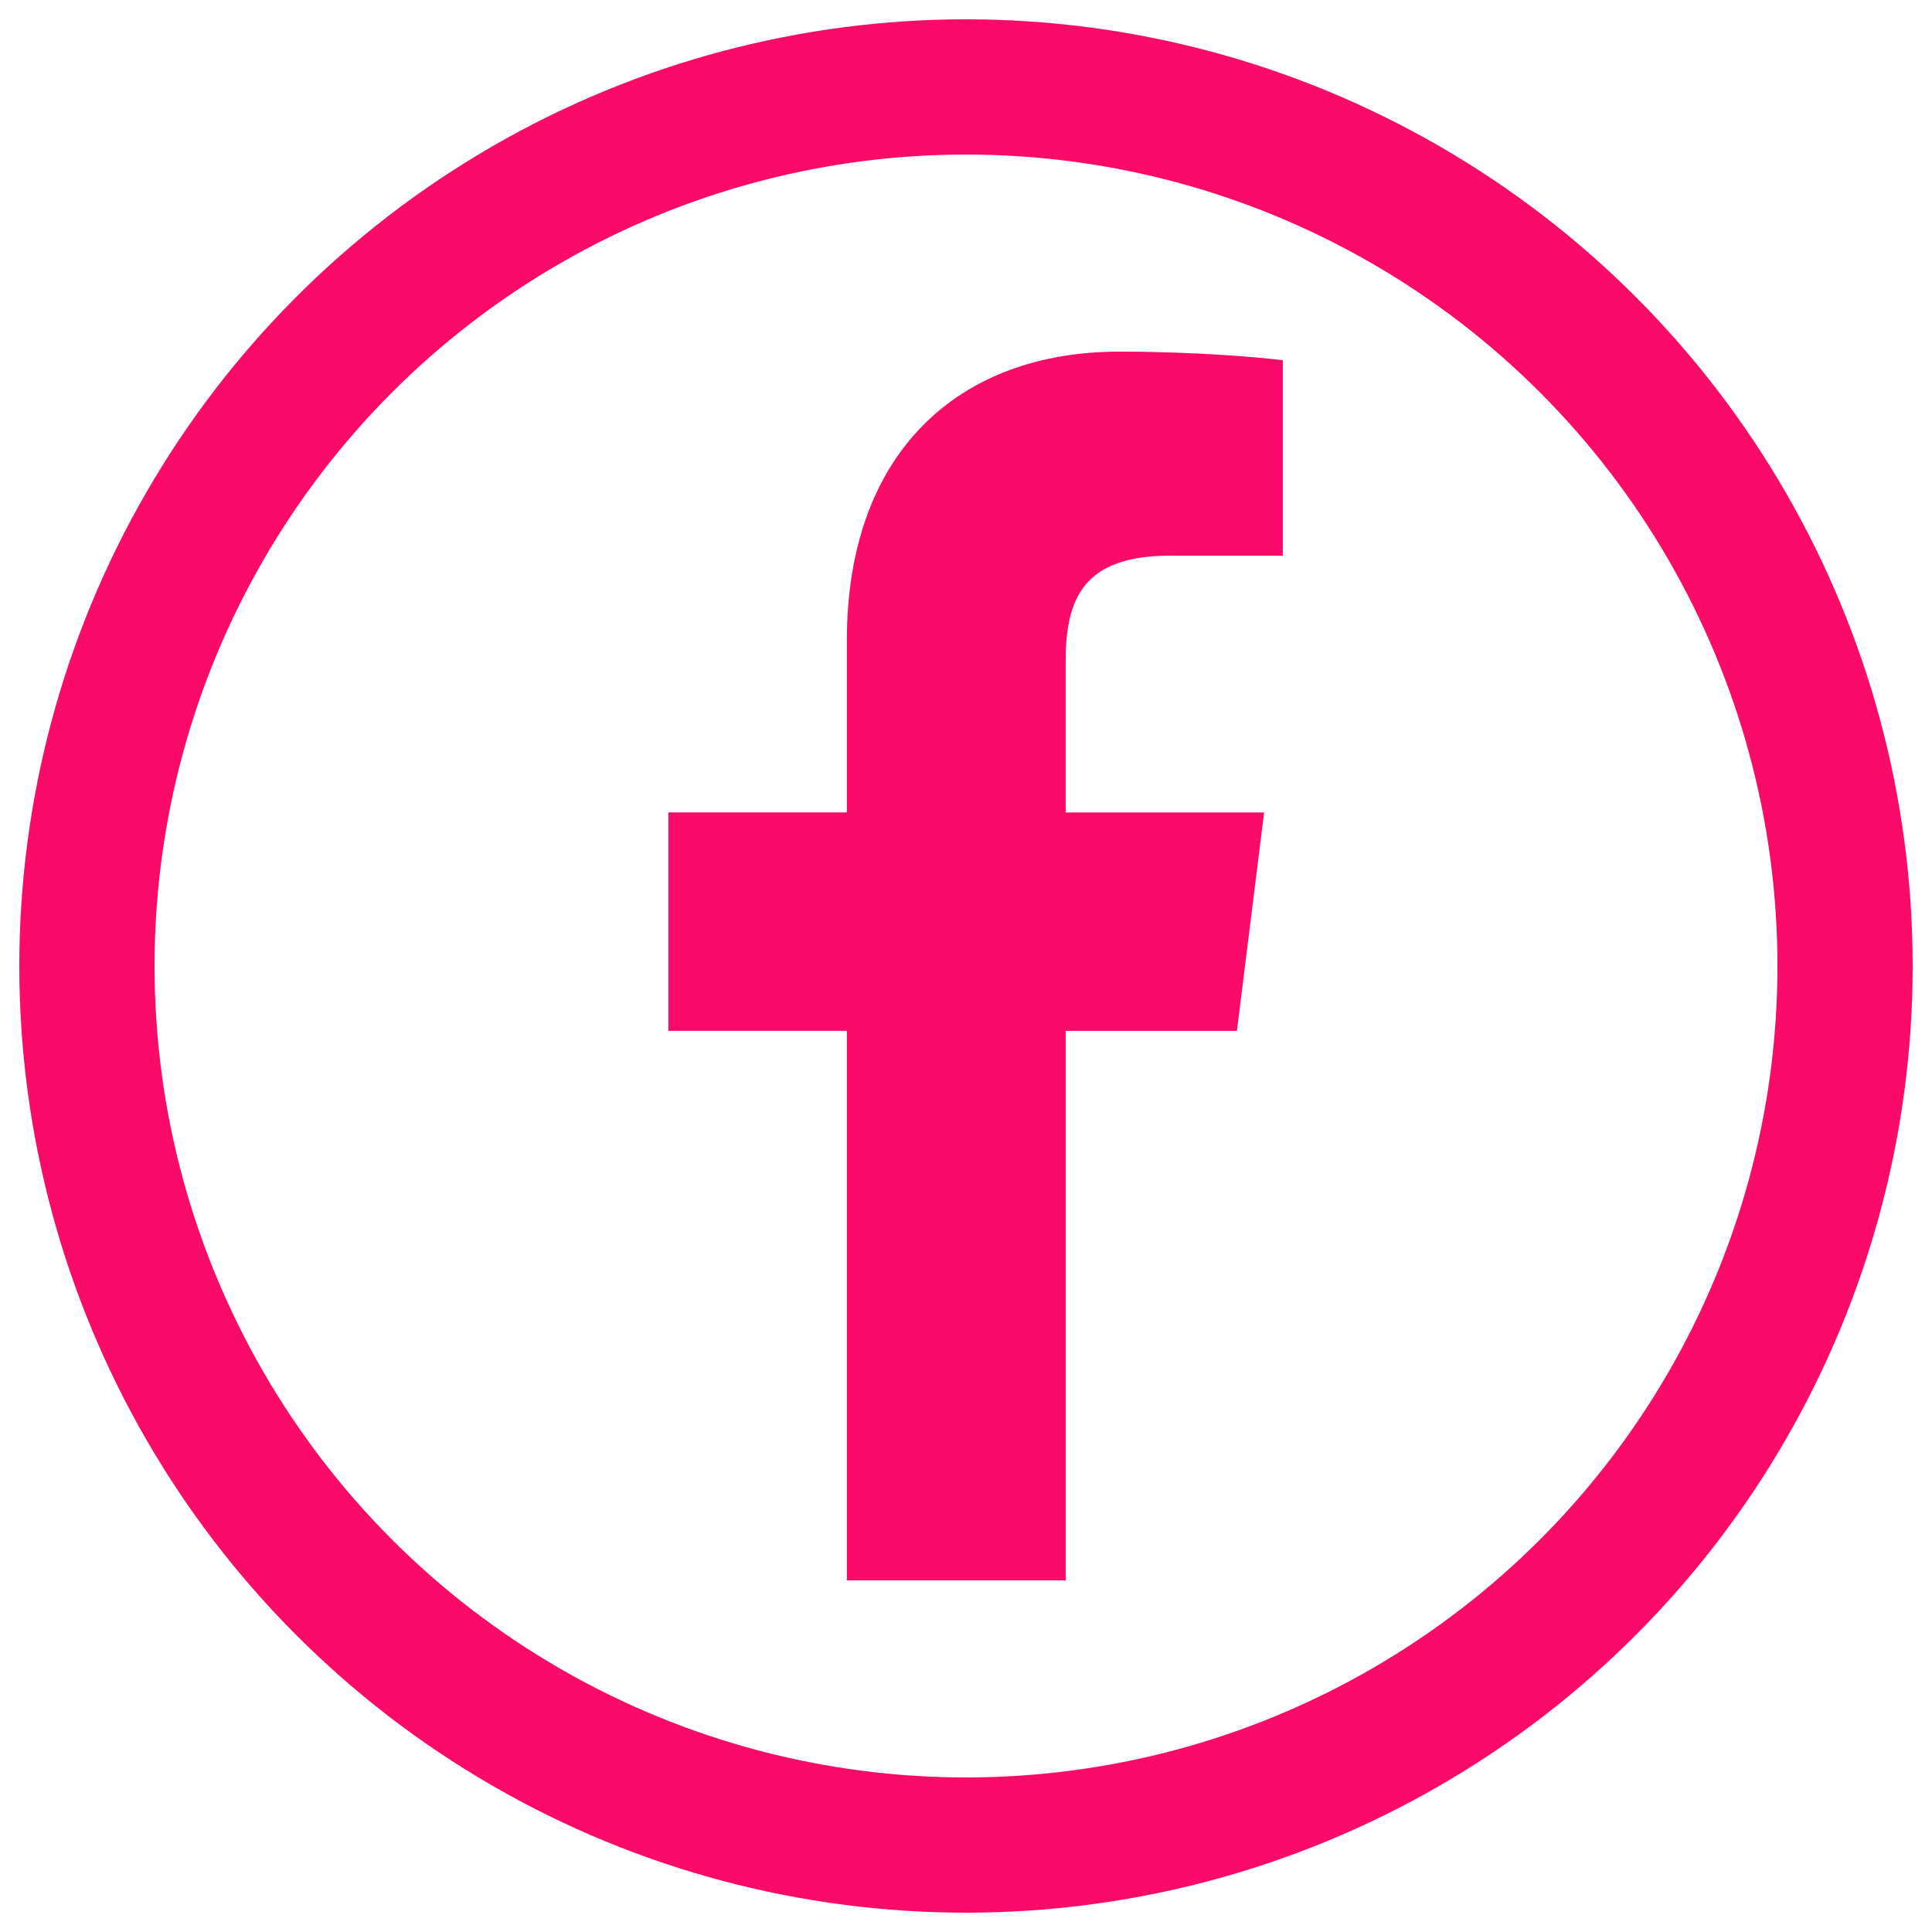 <?xml version="1.0" encoding="UTF-8"?> <svg xmlns="http://www.w3.org/2000/svg" width="500" height="500" viewBox="0 0 500 500" fill="none"><path d="M302.96 143.801H331.991V93.239C326.982 92.55 309.757 91 289.697 91C247.84 91 219.167 117.328 219.167 165.717V210.25H172.978V266.774H219.167V409H275.798V266.788H320.119L327.155 210.263H275.784V171.321C275.798 154.984 280.197 143.801 302.96 143.801Z" fill="#FA0B6A"></path><circle cx="250" cy="250" r="227.5" stroke="#FA0B6A" stroke-width="35"></circle></svg> 